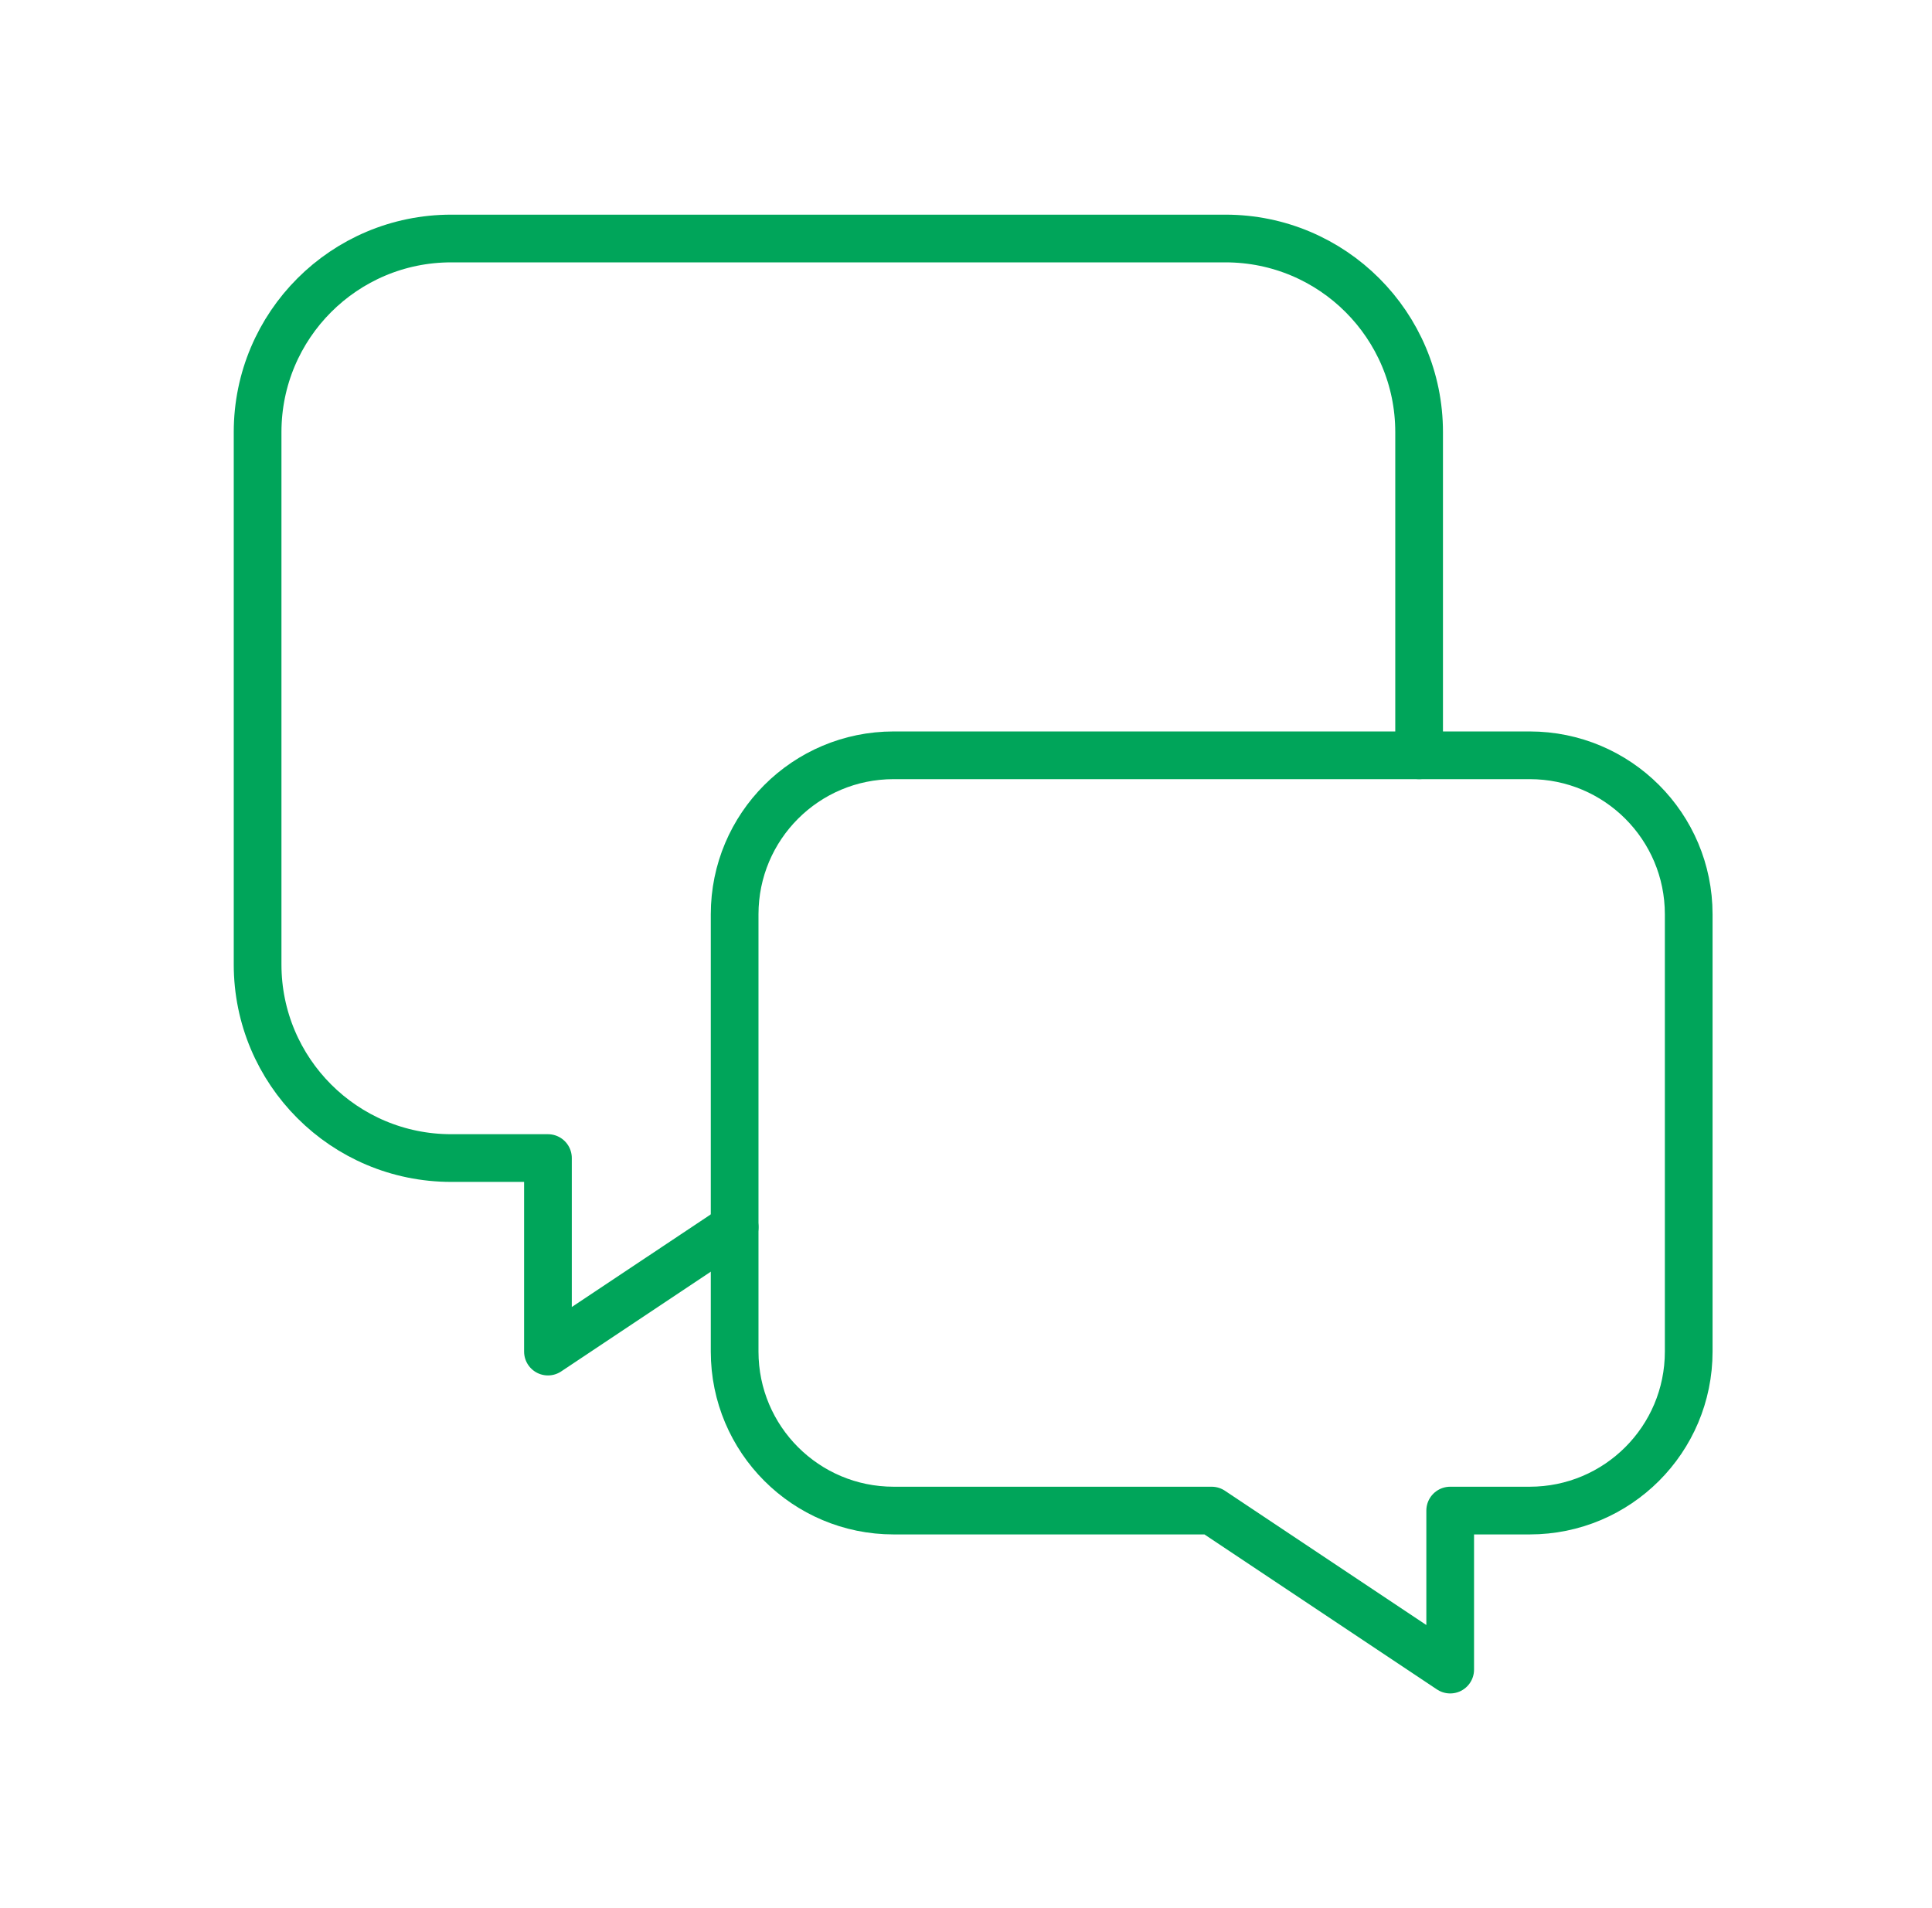 <svg width="81" height="80" viewBox="0 0 81 80" fill="none" xmlns="http://www.w3.org/2000/svg">
<path fill-rule="evenodd" clip-rule="evenodd" d="M50.8 63.333H37.467C33.783 63.333 30.8 60.35 30.8 56.667V38.333C30.8 34.65 33.783 31.667 37.467 31.667H64.133C67.817 31.667 70.8 34.65 70.8 38.333V56.667C70.8 60.35 67.817 63.333 64.133 63.333H60.8V70L50.8 63.333Z" stroke="#00A55A" stroke-width="2" stroke-linecap="round" stroke-linejoin="round"/>
<path d="M59.497 31.667V18.117C59.497 13.633 55.863 10 51.38 10H18.917C14.433 10 10.8 13.633 10.8 18.117V40.437C10.8 44.92 14.433 48.553 18.917 48.553H22.973V56.667L30.8 51.45" stroke="#00A55A" stroke-width="2" stroke-linecap="round" stroke-linejoin="round"/>
</svg>
